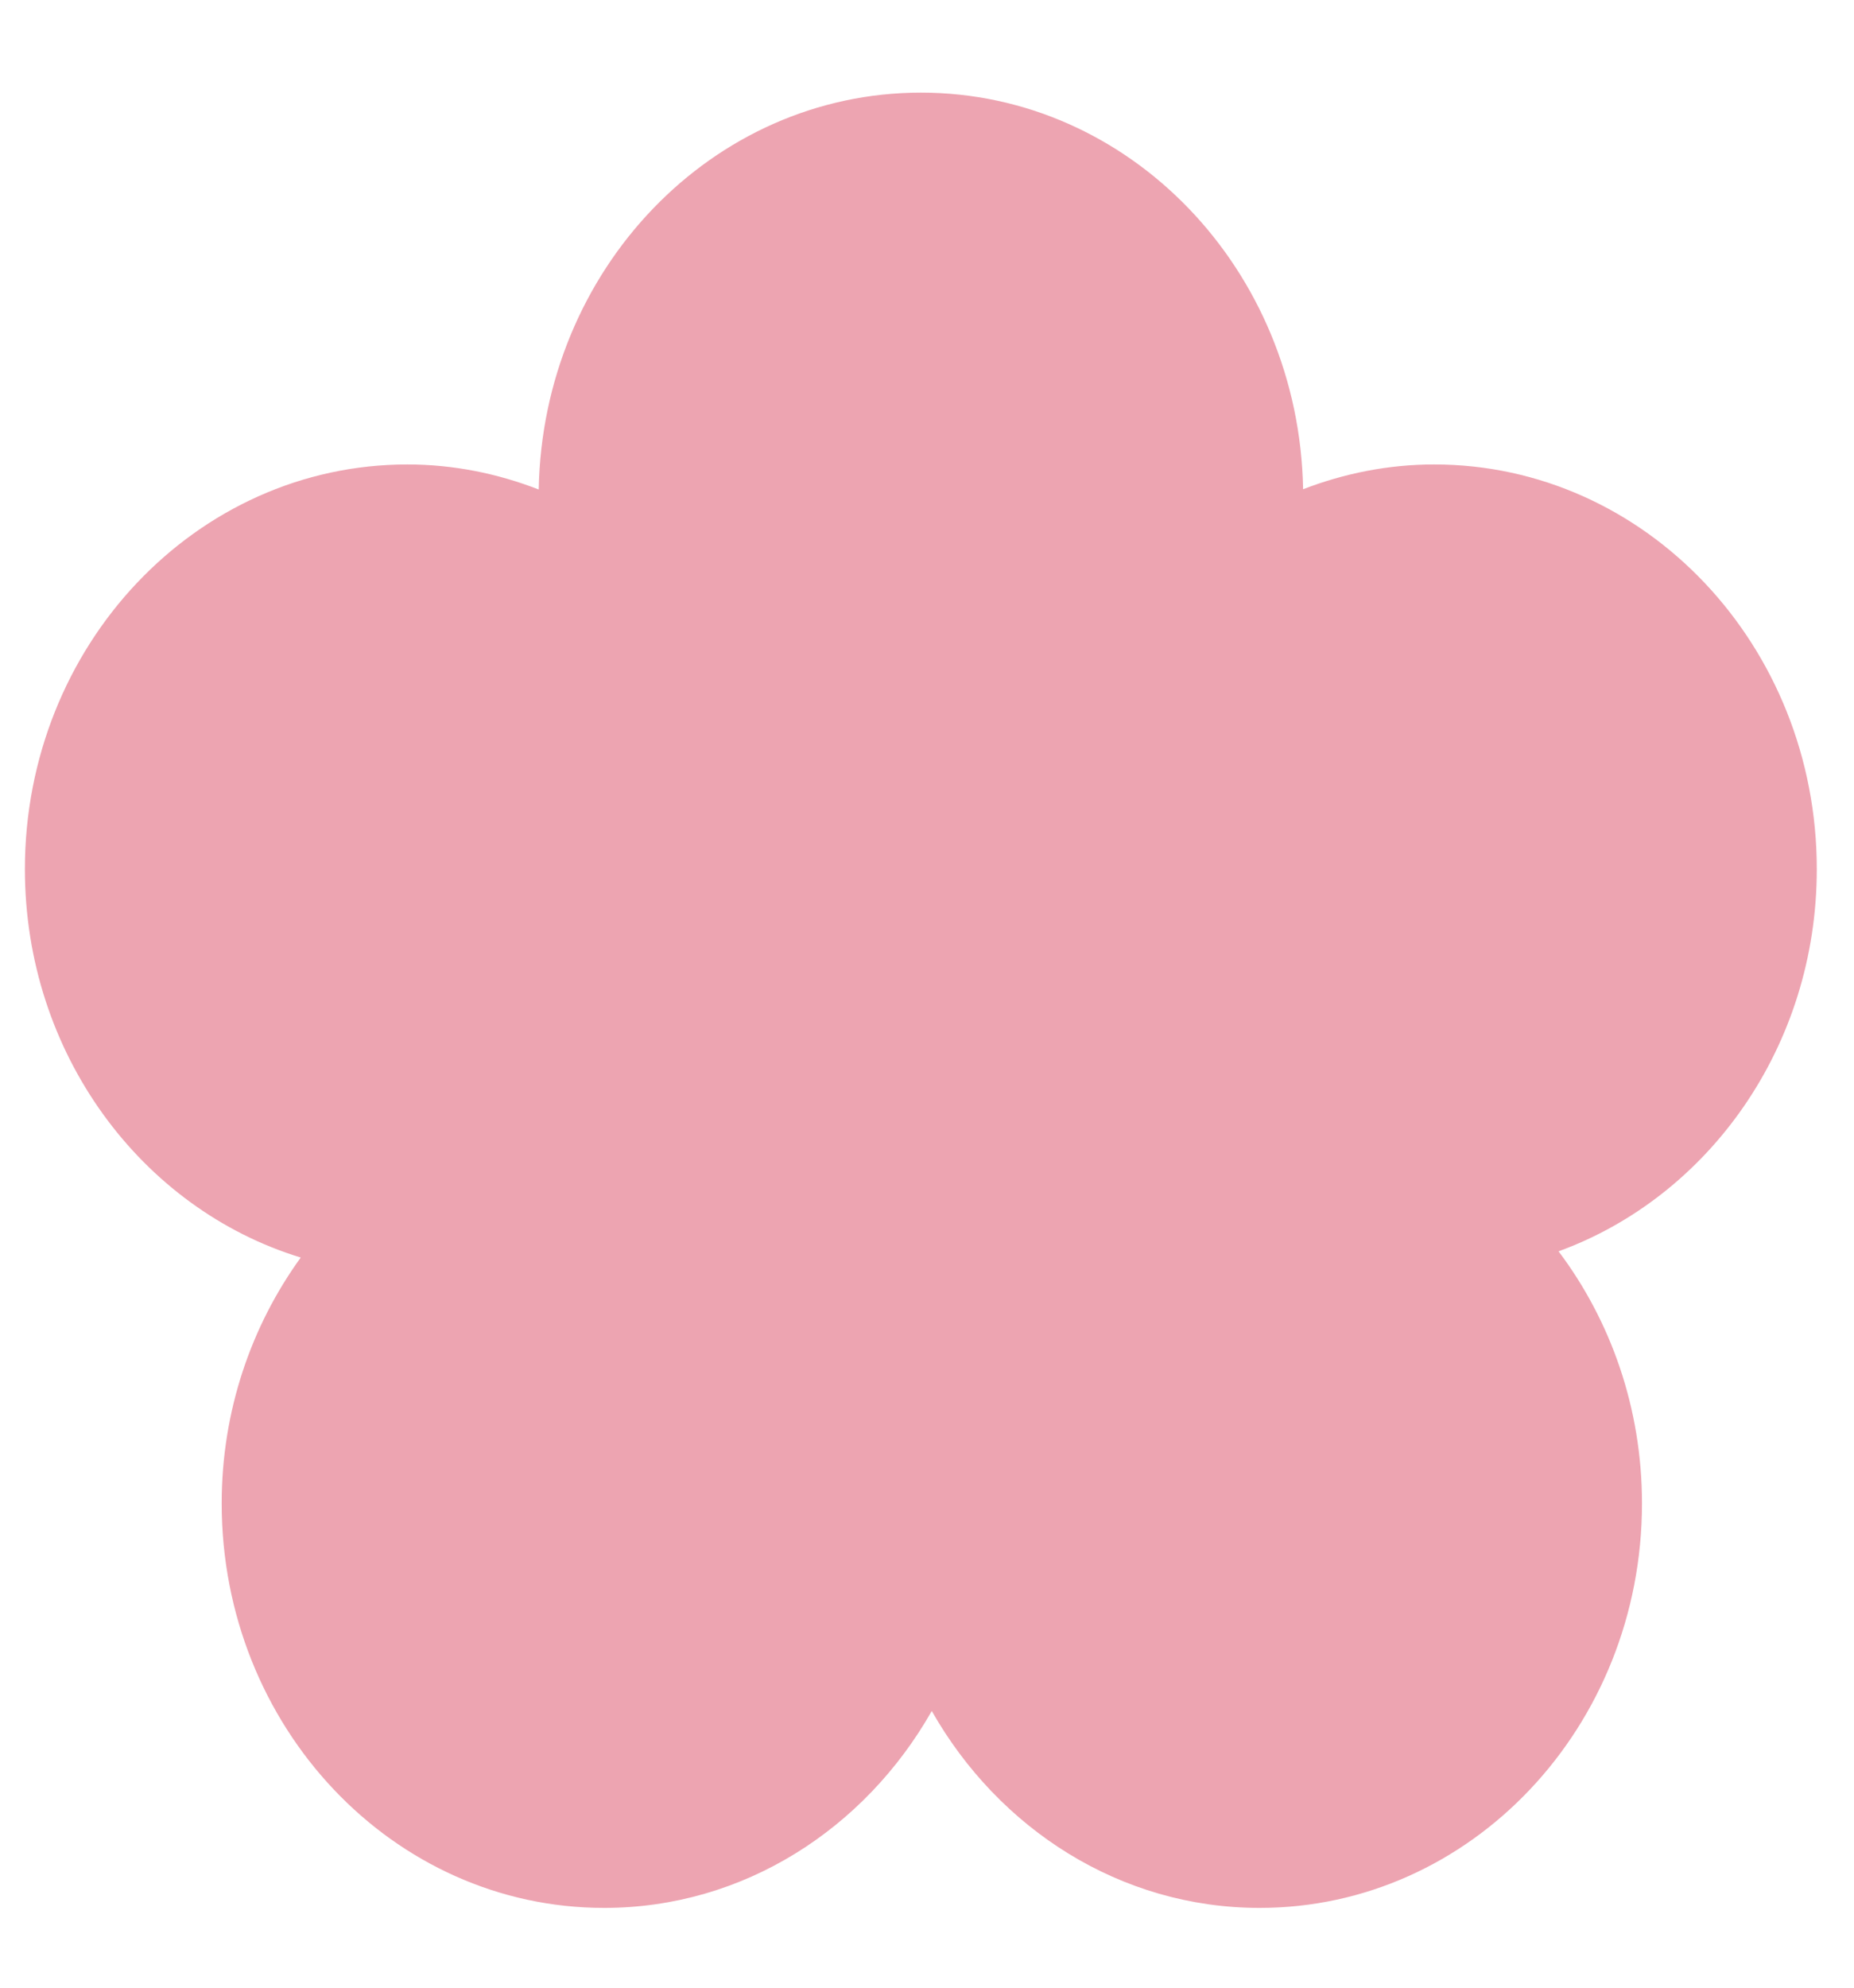 <?xml version="1.0" encoding="UTF-8"?> <svg xmlns="http://www.w3.org/2000/svg" width="14" height="15" viewBox="0 0 14 15" fill="none"><path d="M6.954 0.699C8.53 0.699 9.81 2.034 9.84 3.692C10.149 3.573 10.482 3.505 10.83 3.505C12.425 3.505 13.719 4.872 13.719 6.559C13.719 7.897 12.902 9.031 11.769 9.443C12.162 9.965 12.399 10.625 12.399 11.345C12.399 13.031 11.107 14.398 9.512 14.398C8.459 14.398 7.541 13.801 7.036 12.912C6.531 13.801 5.615 14.398 4.562 14.398C2.967 14.398 1.674 13.031 1.674 11.345C1.674 10.647 1.898 10.005 2.271 9.49C1.067 9.122 0.188 7.949 0.188 6.559C0.188 4.872 1.481 3.505 3.076 3.505C3.425 3.505 3.759 3.574 4.068 3.694C4.098 2.035 5.378 0.699 6.954 0.699Z" fill="#EDA4B1"></path></svg> 